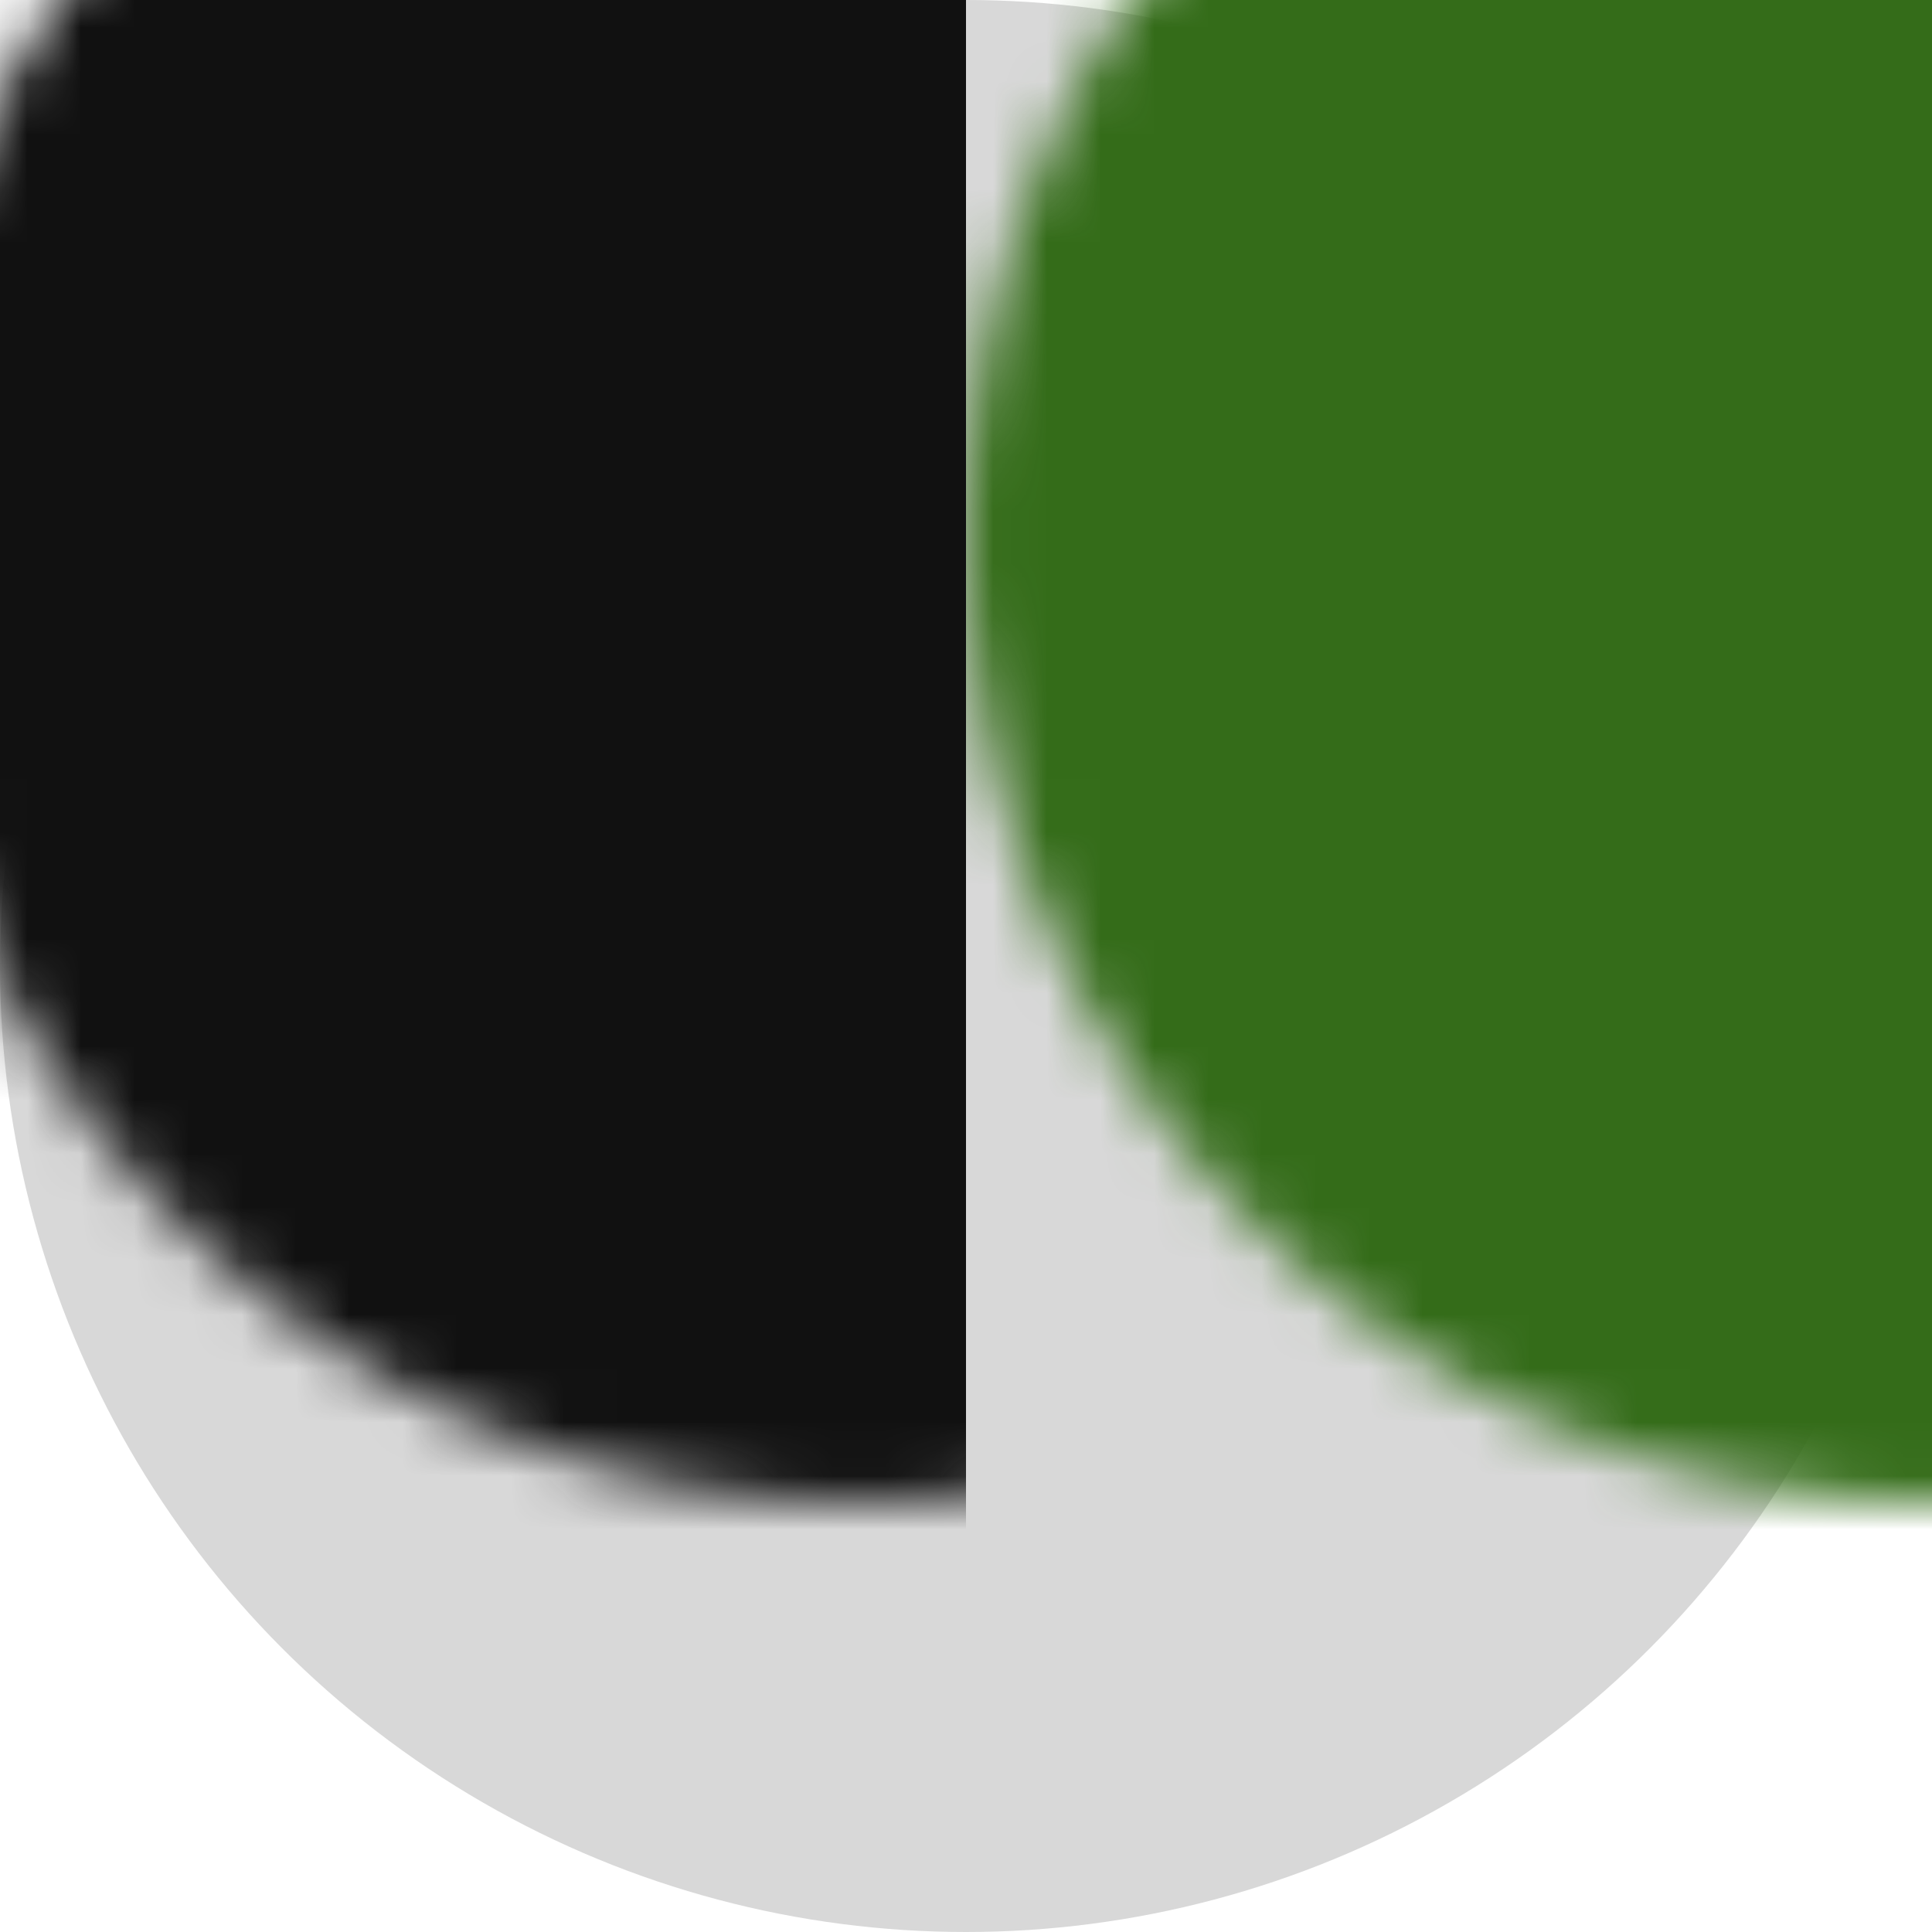 <?xml version="1.0" encoding="UTF-8"?>
<svg width="36px" height="36px" viewBox="0 0 36 36" version="1.1" xmlns="http://www.w3.org/2000/svg" xmlns:xlink="http://www.w3.org/1999/xlink">
    <!-- Generator: Sketch 44.1 (41455) - http://www.bohemiancoding.com/sketch -->
    <title>Group</title>
    <desc>Created with Sketch.</desc>
    <defs>
        <circle id="path-1" cx="18" cy="18" r="18"></circle>
    </defs>
    <g id="Page-1" stroke="none" stroke-width="1" fill="none" fill-rule="evenodd">
        <g id="Artboard" transform="translate(-1459, -2114)">
            <g id="Bamboo-Copy-21" transform="translate(1415, 2078)">
                <g id="color" transform="translate(44, 36)">
                    <g id="Group">
                        <mask id="mask-2" fill="white">
                            <use xlink:href="#path-1"></use>
                        </mask>
                        <use id="Oval" fill="#D8D8D8" xlink:href="#path-1"></use>
                        <rect id="Rectangle" fill="#111111" mask="url(#mask-2)" x="-2" y="-8" width="20" height="51"></rect>
                        <rect id="Rectangle" fill="#346C19" mask="url(#mask-2)" x="18" y="-8" width="20" height="51"></rect>
                    </g>
                </g>
            </g>
        </g>
    </g>
</svg>